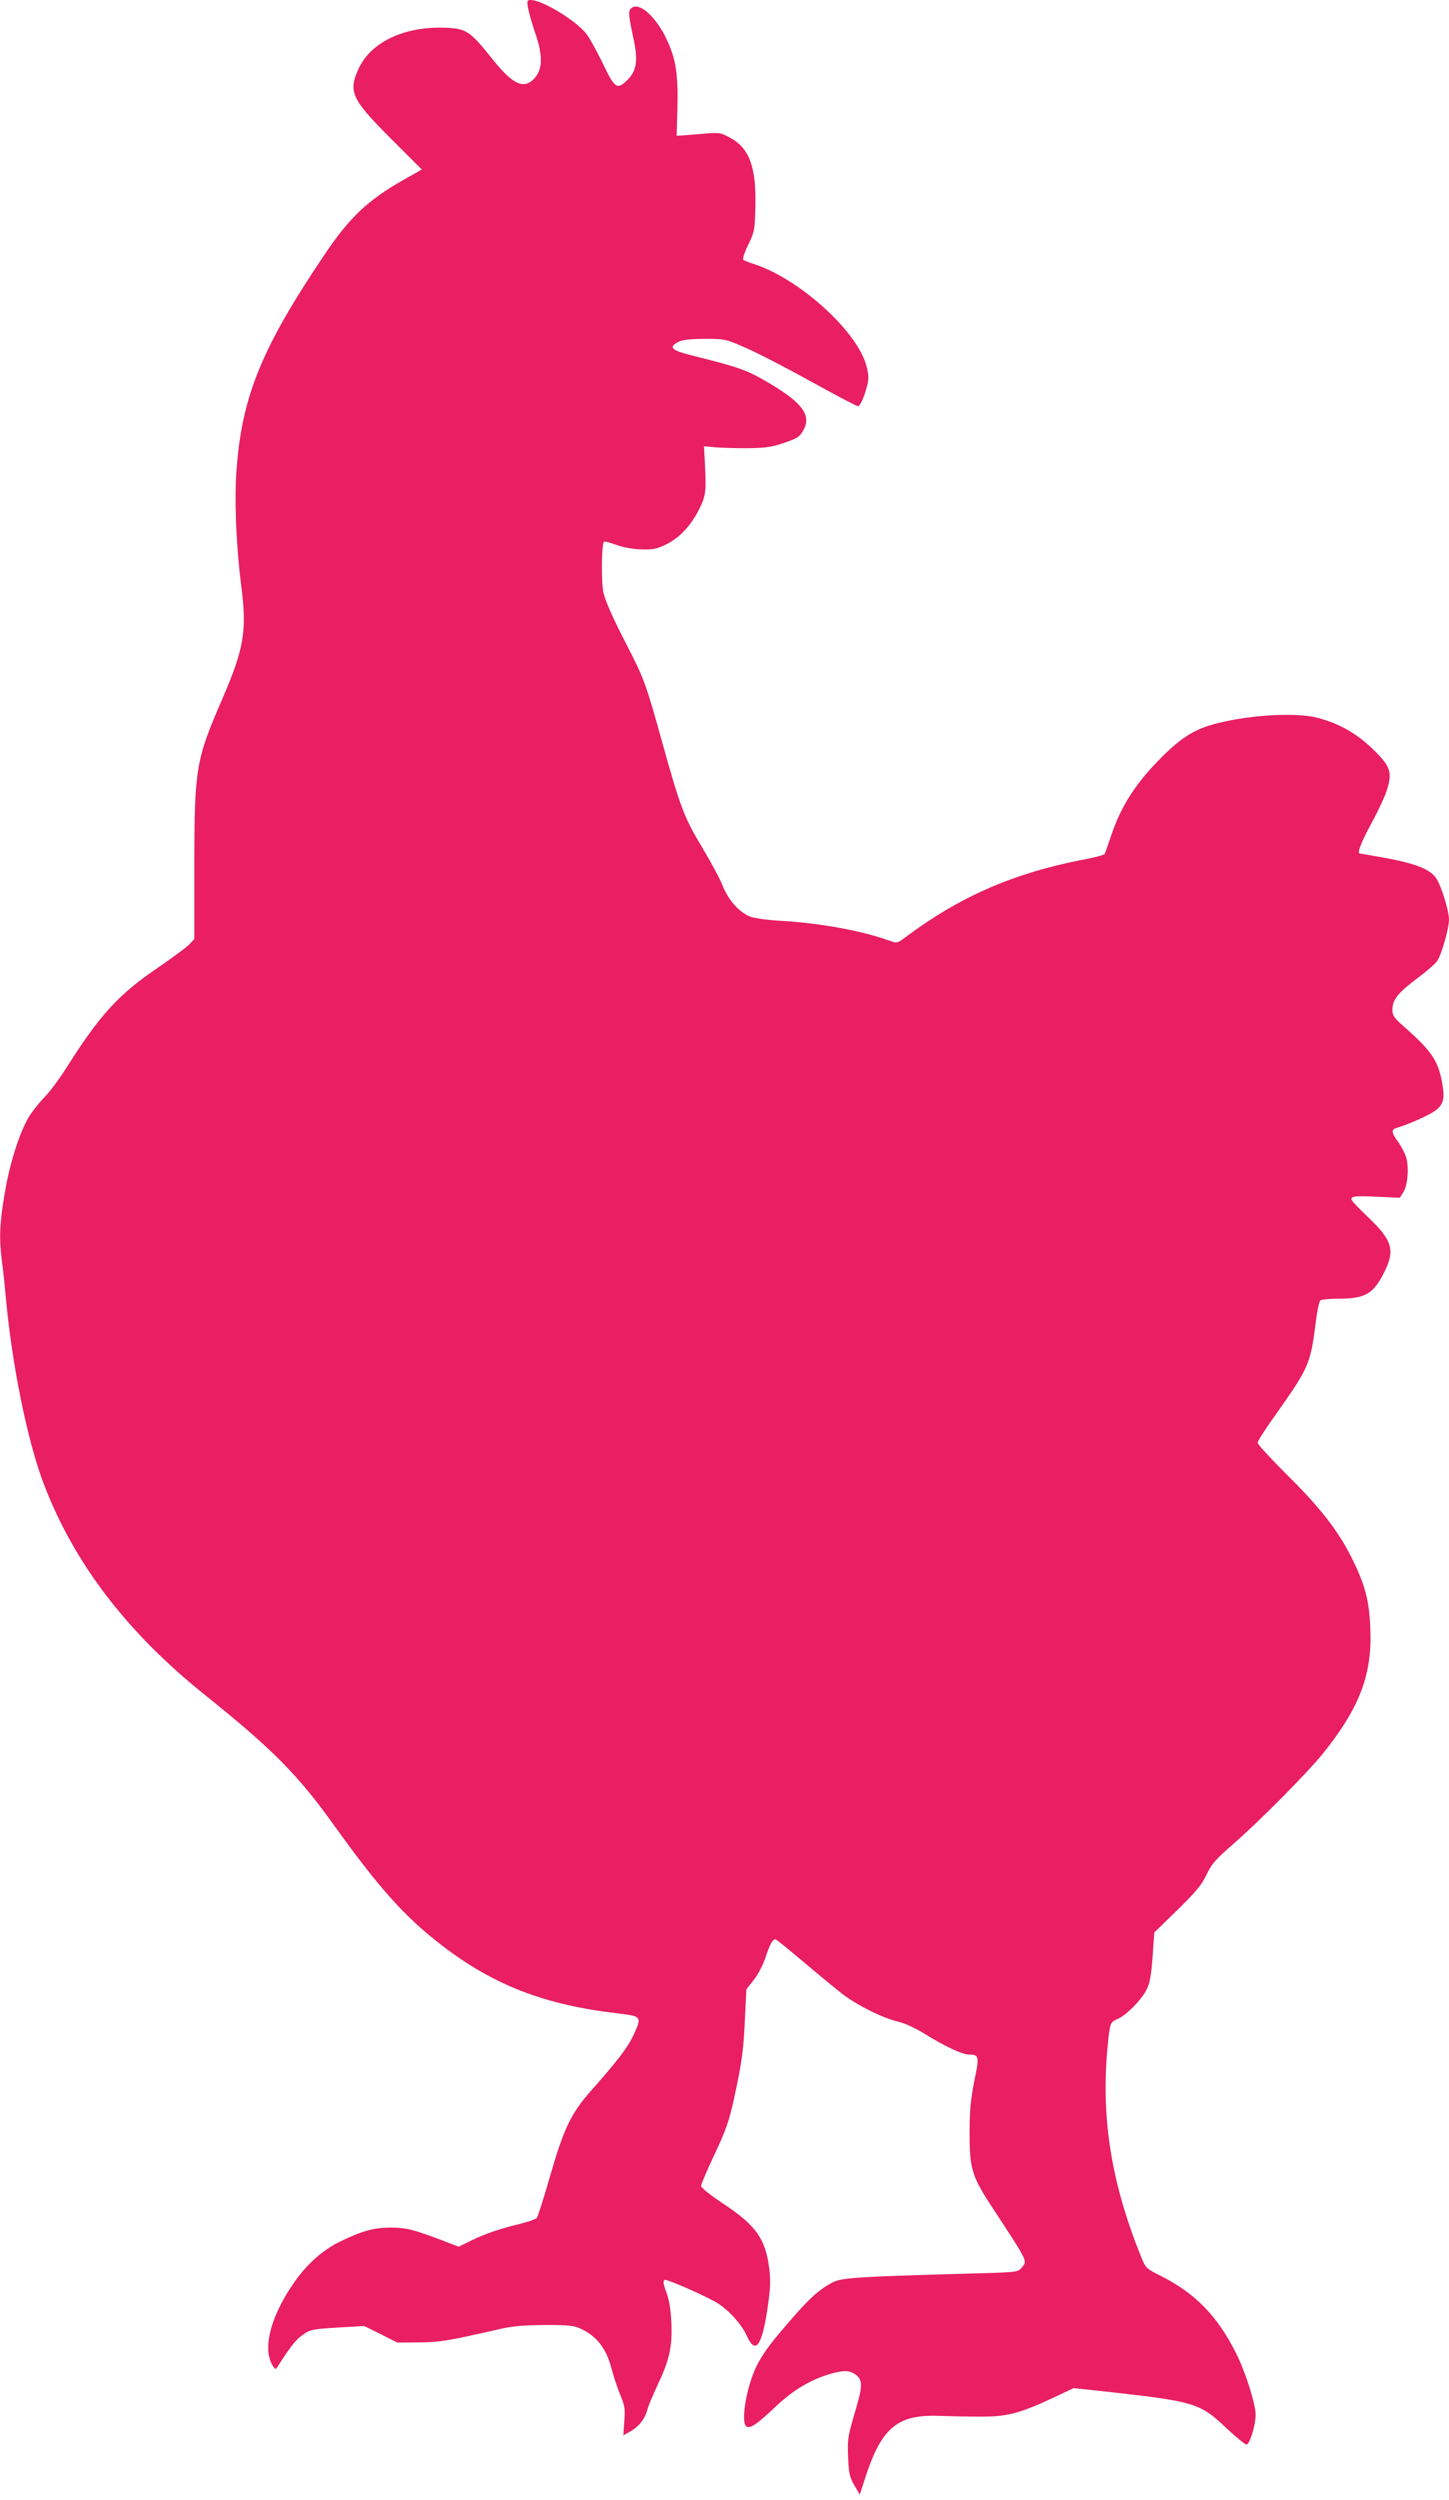 <?xml version="1.0" standalone="no"?>
<!DOCTYPE svg PUBLIC "-//W3C//DTD SVG 20010904//EN"
 "http://www.w3.org/TR/2001/REC-SVG-20010904/DTD/svg10.dtd">
<svg version="1.0" xmlns="http://www.w3.org/2000/svg"
 width="742pt" height="1280pt" viewBox="0 0 742 1280"
 preserveAspectRatio="xMidYMid meet">
<g transform="translate(0,1280) scale(0.1,-0.1)"
fill="#e91e63" stroke="none">
<path d="M2704 12759 c4 -22 20 -79 36 -126 43 -123 39 -195 -11 -242 -52 -48
-108 -19 -212 112 -110 138 -130 151 -236 155 -207 8 -377 -71 -442 -204 -58
-122 -41 -160 162 -363 l159 -159 -92 -52 c-185 -105 -278 -193 -407 -385
-322 -478 -423 -726 -450 -1105 -11 -156 -2 -382 25 -595 29 -226 13 -317 -96
-570 -137 -315 -144 -357 -145 -847 l0 -386 -25 -27 c-14 -15 -86 -68 -160
-119 -204 -138 -301 -245 -474 -520 -31 -49 -80 -115 -109 -145 -30 -31 -66
-77 -81 -103 -47 -81 -96 -234 -121 -384 -27 -155 -30 -232 -16 -346 6 -40 15
-127 21 -193 32 -350 111 -734 194 -953 155 -406 425 -760 827 -1082 345 -277
473 -406 658 -664 234 -326 363 -470 551 -615 267 -206 528 -307 908 -351 119
-14 120 -16 74 -115 -30 -62 -83 -131 -216 -281 -102 -115 -140 -195 -211
-443 -31 -107 -60 -200 -66 -207 -5 -7 -42 -20 -82 -30 -107 -26 -184 -52
-255 -87 l-63 -31 -47 18 c-182 70 -217 79 -297 80 -89 0 -146 -15 -264 -72
-91 -44 -177 -122 -243 -221 -118 -174 -156 -338 -97 -421 9 -13 12 -13 22 4
65 102 93 137 128 161 38 27 50 29 177 37 l137 8 85 -42 85 -43 110 1 c108 1
139 6 400 65 79 19 130 23 245 24 132 0 149 -2 192 -23 76 -38 122 -98 148
-195 12 -45 33 -109 47 -142 22 -52 25 -70 20 -133 l-5 -72 39 22 c42 24 73
64 85 113 4 16 27 70 50 120 62 130 77 198 72 319 -3 69 -11 120 -26 159 -16
44 -18 59 -8 63 11 4 167 -63 255 -110 62 -33 137 -113 165 -176 44 -98 77
-55 106 138 15 104 17 143 9 207 -19 152 -68 220 -235 331 -65 43 -114 82
-114 91 0 9 31 81 69 162 58 122 74 169 100 286 40 184 48 242 56 414 l7 145
38 48 c21 26 48 78 60 115 23 69 36 93 51 93 4 0 72 -55 151 -122 79 -67 169
-141 201 -165 78 -57 203 -118 274 -134 35 -8 89 -33 138 -63 101 -63 193
-106 225 -106 54 0 56 -8 29 -137 -18 -92 -24 -149 -24 -263 0 -183 12 -223
109 -372 196 -299 187 -282 158 -319 -20 -24 -20 -24 -284 -31 -573 -16 -639
-21 -687 -46 -64 -34 -112 -76 -204 -182 -108 -124 -138 -164 -175 -230 -57
-103 -94 -312 -57 -326 21 -8 55 16 152 108 87 81 172 132 272 162 72 21 103
20 135 -5 35 -28 34 -58 -10 -204 -32 -110 -35 -128 -31 -216 3 -84 8 -103 32
-145 l28 -47 28 87 c83 255 165 323 374 316 55 -2 152 -4 215 -4 135 -1 201
16 372 96 l106 50 194 -21 c420 -47 455 -57 585 -181 53 -50 101 -89 107 -87
17 6 45 98 46 151 0 56 -52 221 -101 318 -95 189 -208 305 -382 393 -78 39
-80 41 -104 100 -150 372 -204 700 -173 1055 13 142 14 145 51 161 43 17 123
97 149 149 18 34 25 73 32 169 l9 126 118 115 c95 93 124 128 149 180 26 56
47 79 134 155 134 116 378 363 459 462 192 238 257 409 246 648 -6 144 -27
221 -96 360 -70 139 -161 256 -333 426 -81 81 -148 153 -148 162 0 8 44 77 99
153 161 228 172 252 197 451 8 68 19 120 26 125 7 4 46 8 86 8 144 0 185 24
241 137 56 112 41 163 -85 282 -46 44 -84 84 -84 90 0 16 22 19 136 13 l112
-5 18 28 c23 35 30 131 14 181 -7 22 -26 57 -41 78 -35 48 -36 63 -6 71 56 17
155 60 189 83 46 30 57 61 46 129 -20 129 -52 178 -206 313 -43 38 -52 52 -52
79 0 51 28 87 123 158 48 36 96 77 106 92 22 30 61 167 61 213 0 42 -37 165
-63 207 -29 48 -102 78 -258 107 -73 13 -134 24 -136 24 -15 0 7 57 61 157 36
65 72 145 81 177 25 86 13 116 -81 206 -82 78 -171 127 -279 155 -122 31 -390
11 -556 -41 -95 -30 -167 -82 -281 -203 -101 -108 -170 -219 -214 -348 -19
-54 -35 -102 -37 -106 -1 -4 -56 -19 -122 -31 -351 -69 -625 -190 -900 -396
-41 -31 -41 -31 -85 -15 -143 51 -357 89 -550 100 -63 3 -134 13 -157 21 -55
20 -115 87 -142 158 -12 32 -60 121 -106 198 -90 149 -112 207 -200 523 -90
324 -95 337 -195 531 -63 122 -102 212 -110 250 -12 57 -10 247 3 260 3 3 32
-4 63 -16 36 -13 85 -22 128 -23 60 -2 80 2 128 26 70 34 130 100 172 187 32
68 34 85 23 275 l-2 40 55 -5 c30 -3 105 -5 165 -5 88 1 124 5 180 24 81 27
91 34 112 74 37 73 -11 137 -183 238 -113 66 -144 77 -399 141 -98 25 -113 41
-60 68 21 10 62 15 135 15 103 0 107 -1 213 -48 60 -26 210 -104 333 -172 124
-69 231 -125 238 -125 8 0 23 29 36 69 19 62 21 75 10 125 -37 179 -344 460
-585 536 -22 7 -44 16 -49 20 -4 5 7 39 25 76 32 64 34 76 37 189 6 206 -29
305 -128 359 -49 27 -57 28 -129 22 -42 -4 -92 -7 -111 -9 l-35 -2 4 145 c4
171 -8 247 -54 346 -54 117 -141 196 -181 163 -18 -14 -17 -29 10 -157 24
-110 16 -164 -29 -209 -55 -55 -66 -48 -128 82 -31 63 -68 131 -83 150 -51 68
-227 175 -286 175 -19 0 -20 -4 -14 -41z"/>
</g>
</svg>
